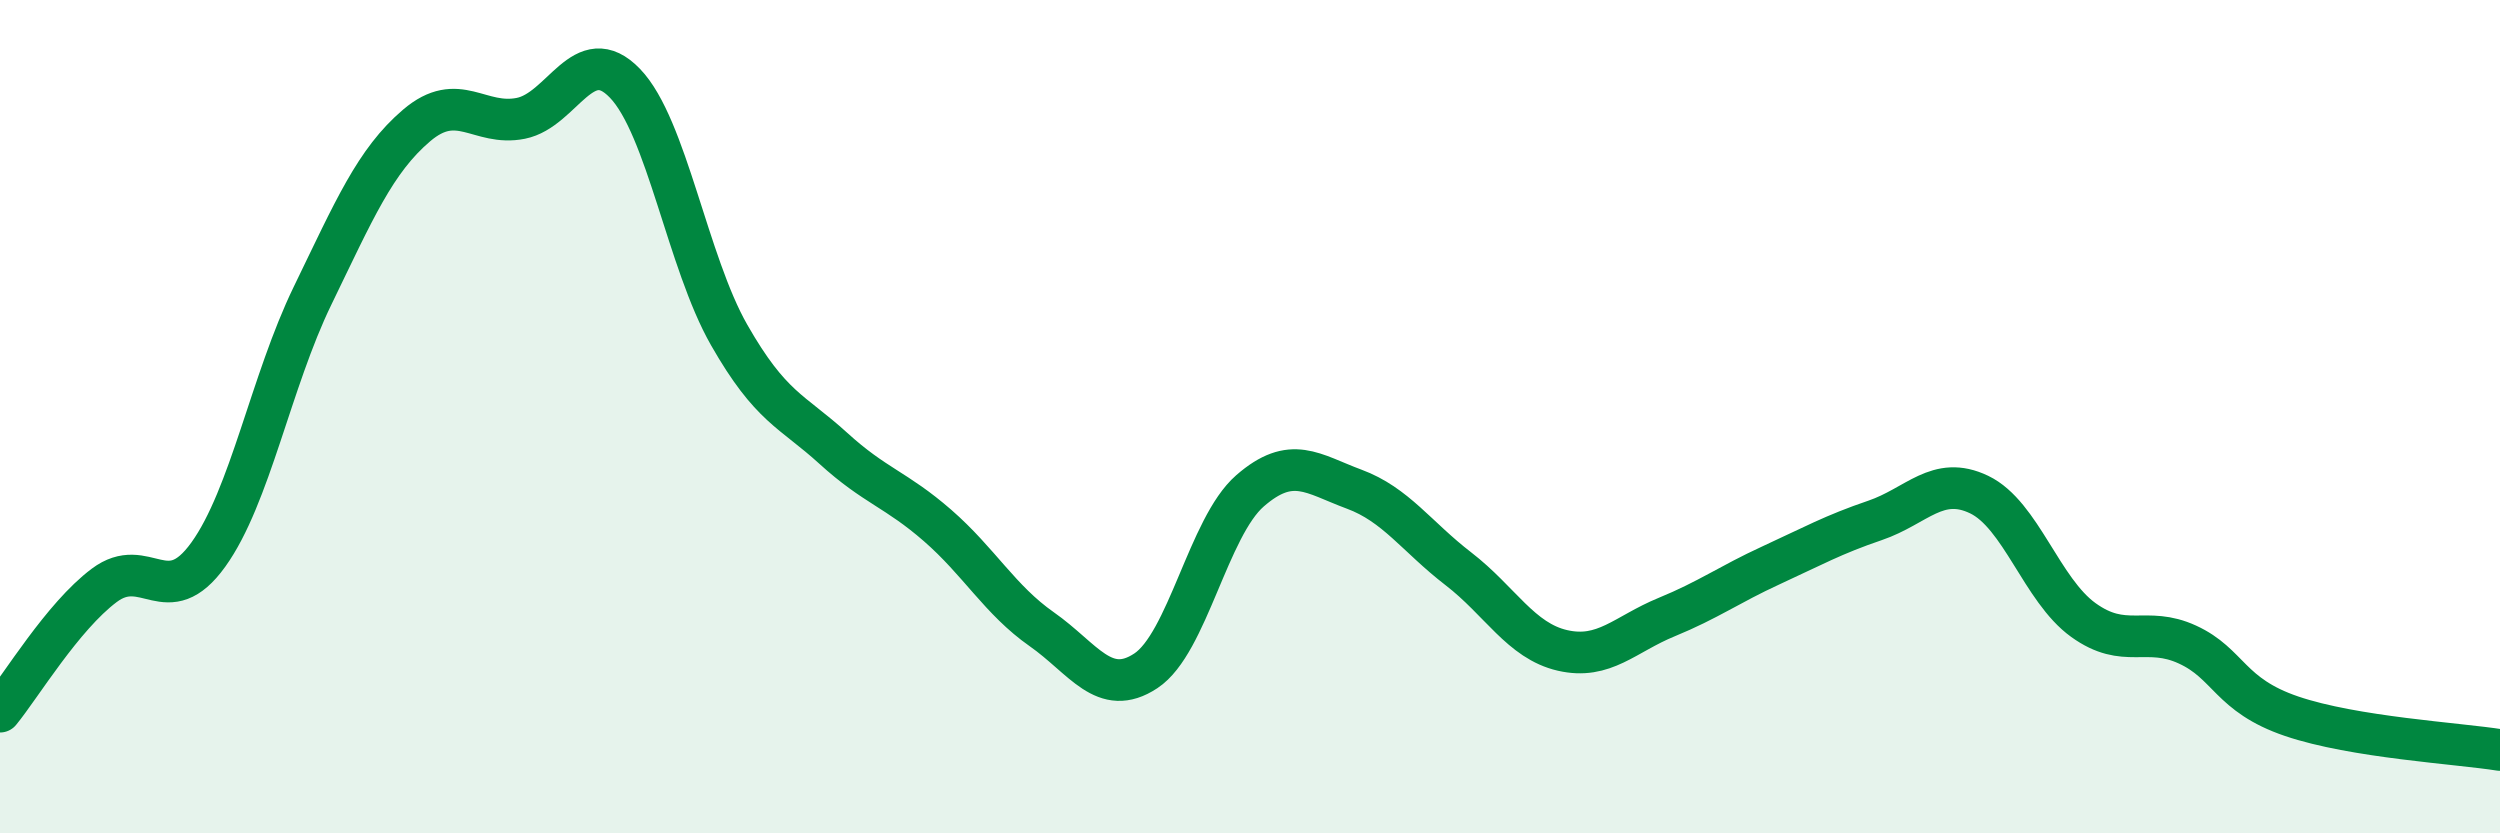 
    <svg width="60" height="20" viewBox="0 0 60 20" xmlns="http://www.w3.org/2000/svg">
      <path
        d="M 0,17.08 C 0.5,16.47 1.5,14.8 2.5,14.05 C 3.5,13.3 4,14.7 5,13.31 C 6,11.92 6.5,9.16 7.5,7.1 C 8.5,5.04 9,3.86 10,3.01 C 11,2.16 11.5,3.04 12.5,2.84 C 13.5,2.64 14,0.96 15,2 C 16,3.04 16.5,6.29 17.5,8.04 C 18.5,9.79 19,9.85 20,10.76 C 21,11.67 21.5,11.74 22.5,12.61 C 23.5,13.48 24,14.4 25,15.1 C 26,15.8 26.5,16.76 27.5,16.1 C 28.5,15.44 29,12.65 30,11.78 C 31,10.91 31.5,11.37 32.5,11.74 C 33.5,12.11 34,12.88 35,13.65 C 36,14.42 36.5,15.38 37.5,15.61 C 38.5,15.84 39,15.22 40,14.81 C 41,14.4 41.5,14.03 42.5,13.57 C 43.5,13.11 44,12.83 45,12.49 C 46,12.15 46.5,11.39 47.5,11.87 C 48.5,12.35 49,14.16 50,14.88 C 51,15.6 51.5,15.01 52.5,15.47 C 53.5,15.93 53.5,16.68 55,17.19 C 56.5,17.7 59,17.84 60,18L60 20L0 20Z"
        fill="#008740"
        opacity="0.1"
        stroke-linecap="round"
        stroke-linejoin="round"
      />
      <path
        d="M 0,17.08 C 0.5,16.47 1.5,14.8 2.5,14.05 C 3.5,13.3 4,14.7 5,13.31 C 6,11.92 6.5,9.16 7.5,7.1 C 8.5,5.04 9,3.86 10,3.01 C 11,2.16 11.5,3.04 12.5,2.84 C 13.5,2.64 14,0.96 15,2 C 16,3.04 16.5,6.29 17.5,8.04 C 18.5,9.79 19,9.85 20,10.76 C 21,11.67 21.5,11.74 22.5,12.61 C 23.5,13.48 24,14.4 25,15.1 C 26,15.8 26.5,16.76 27.5,16.1 C 28.5,15.44 29,12.65 30,11.78 C 31,10.91 31.5,11.37 32.5,11.74 C 33.5,12.11 34,12.88 35,13.65 C 36,14.42 36.5,15.38 37.5,15.61 C 38.5,15.84 39,15.22 40,14.81 C 41,14.4 41.5,14.03 42.5,13.57 C 43.5,13.11 44,12.83 45,12.49 C 46,12.15 46.5,11.39 47.5,11.87 C 48.5,12.35 49,14.16 50,14.88 C 51,15.6 51.5,15.01 52.5,15.47 C 53.5,15.93 53.5,16.68 55,17.19 C 56.5,17.7 59,17.84 60,18"
        stroke="#008740"
        stroke-width="1"
        fill="none"
        stroke-linecap="round"
        stroke-linejoin="round"
      />
    </svg>
  